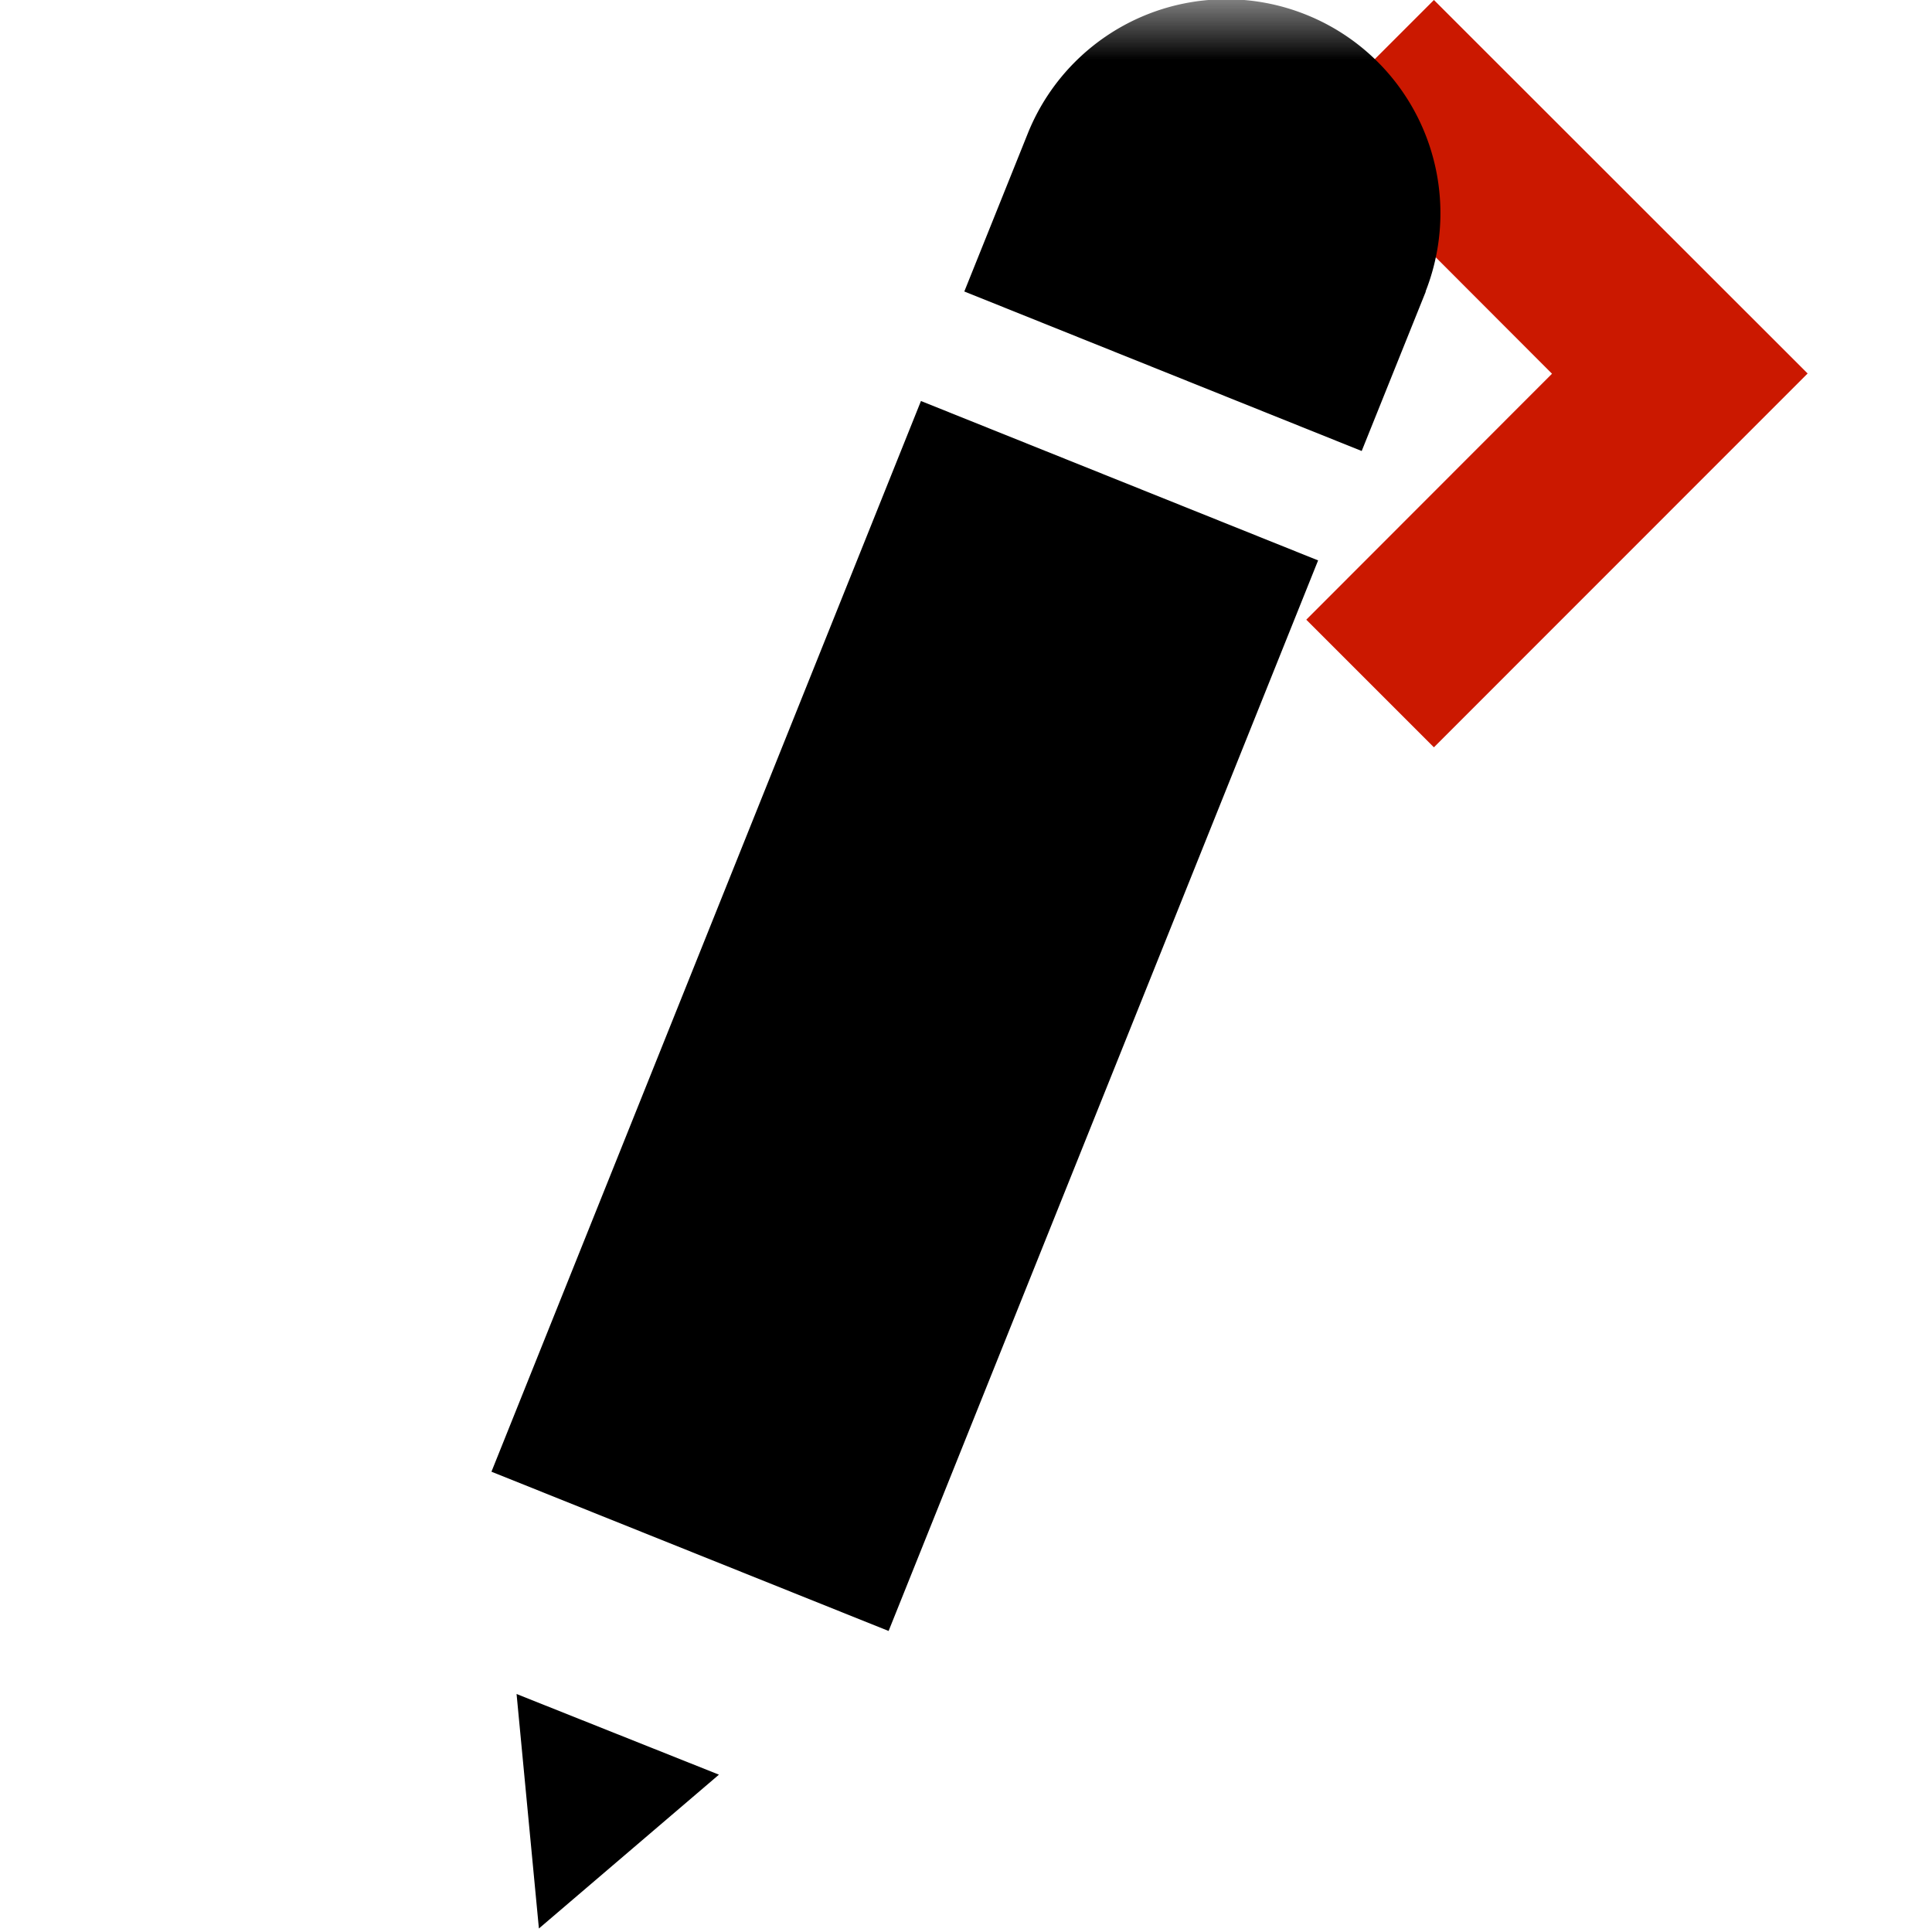<svg width="16" height="16" xmlns="http://www.w3.org/2000/svg" viewBox="0 0 16 16" shape-rendering="geometricPrecision"><defs><mask id="a"><rect fill="#fff" width="100%" height="100%"/><path d="m11.875-1.414-2.47 2.47 2.035 2.039-2.035 2.037 2.47 2.472 4.51-4.511z"/></mask></defs><path fill="#cb1800" d="m11.875 0-1.057 1.057 2.035 2.038-2.035 2.037 1.057 1.057 3.095-3.096z"/><g mask="url(#a)"><path d="m4.463 15.971 1.491-1.274-1.676-.668zm-.393-3.783 3.557-8.867 3.289 1.32-3.557 8.866zM10.815.121a1.772 1.772 0 0 0-2.3.976l-.529 1.317 3.291 1.321.531-1.321h-.002a1.771 1.771 0 0 0-.991-2.293z"/></g></svg>